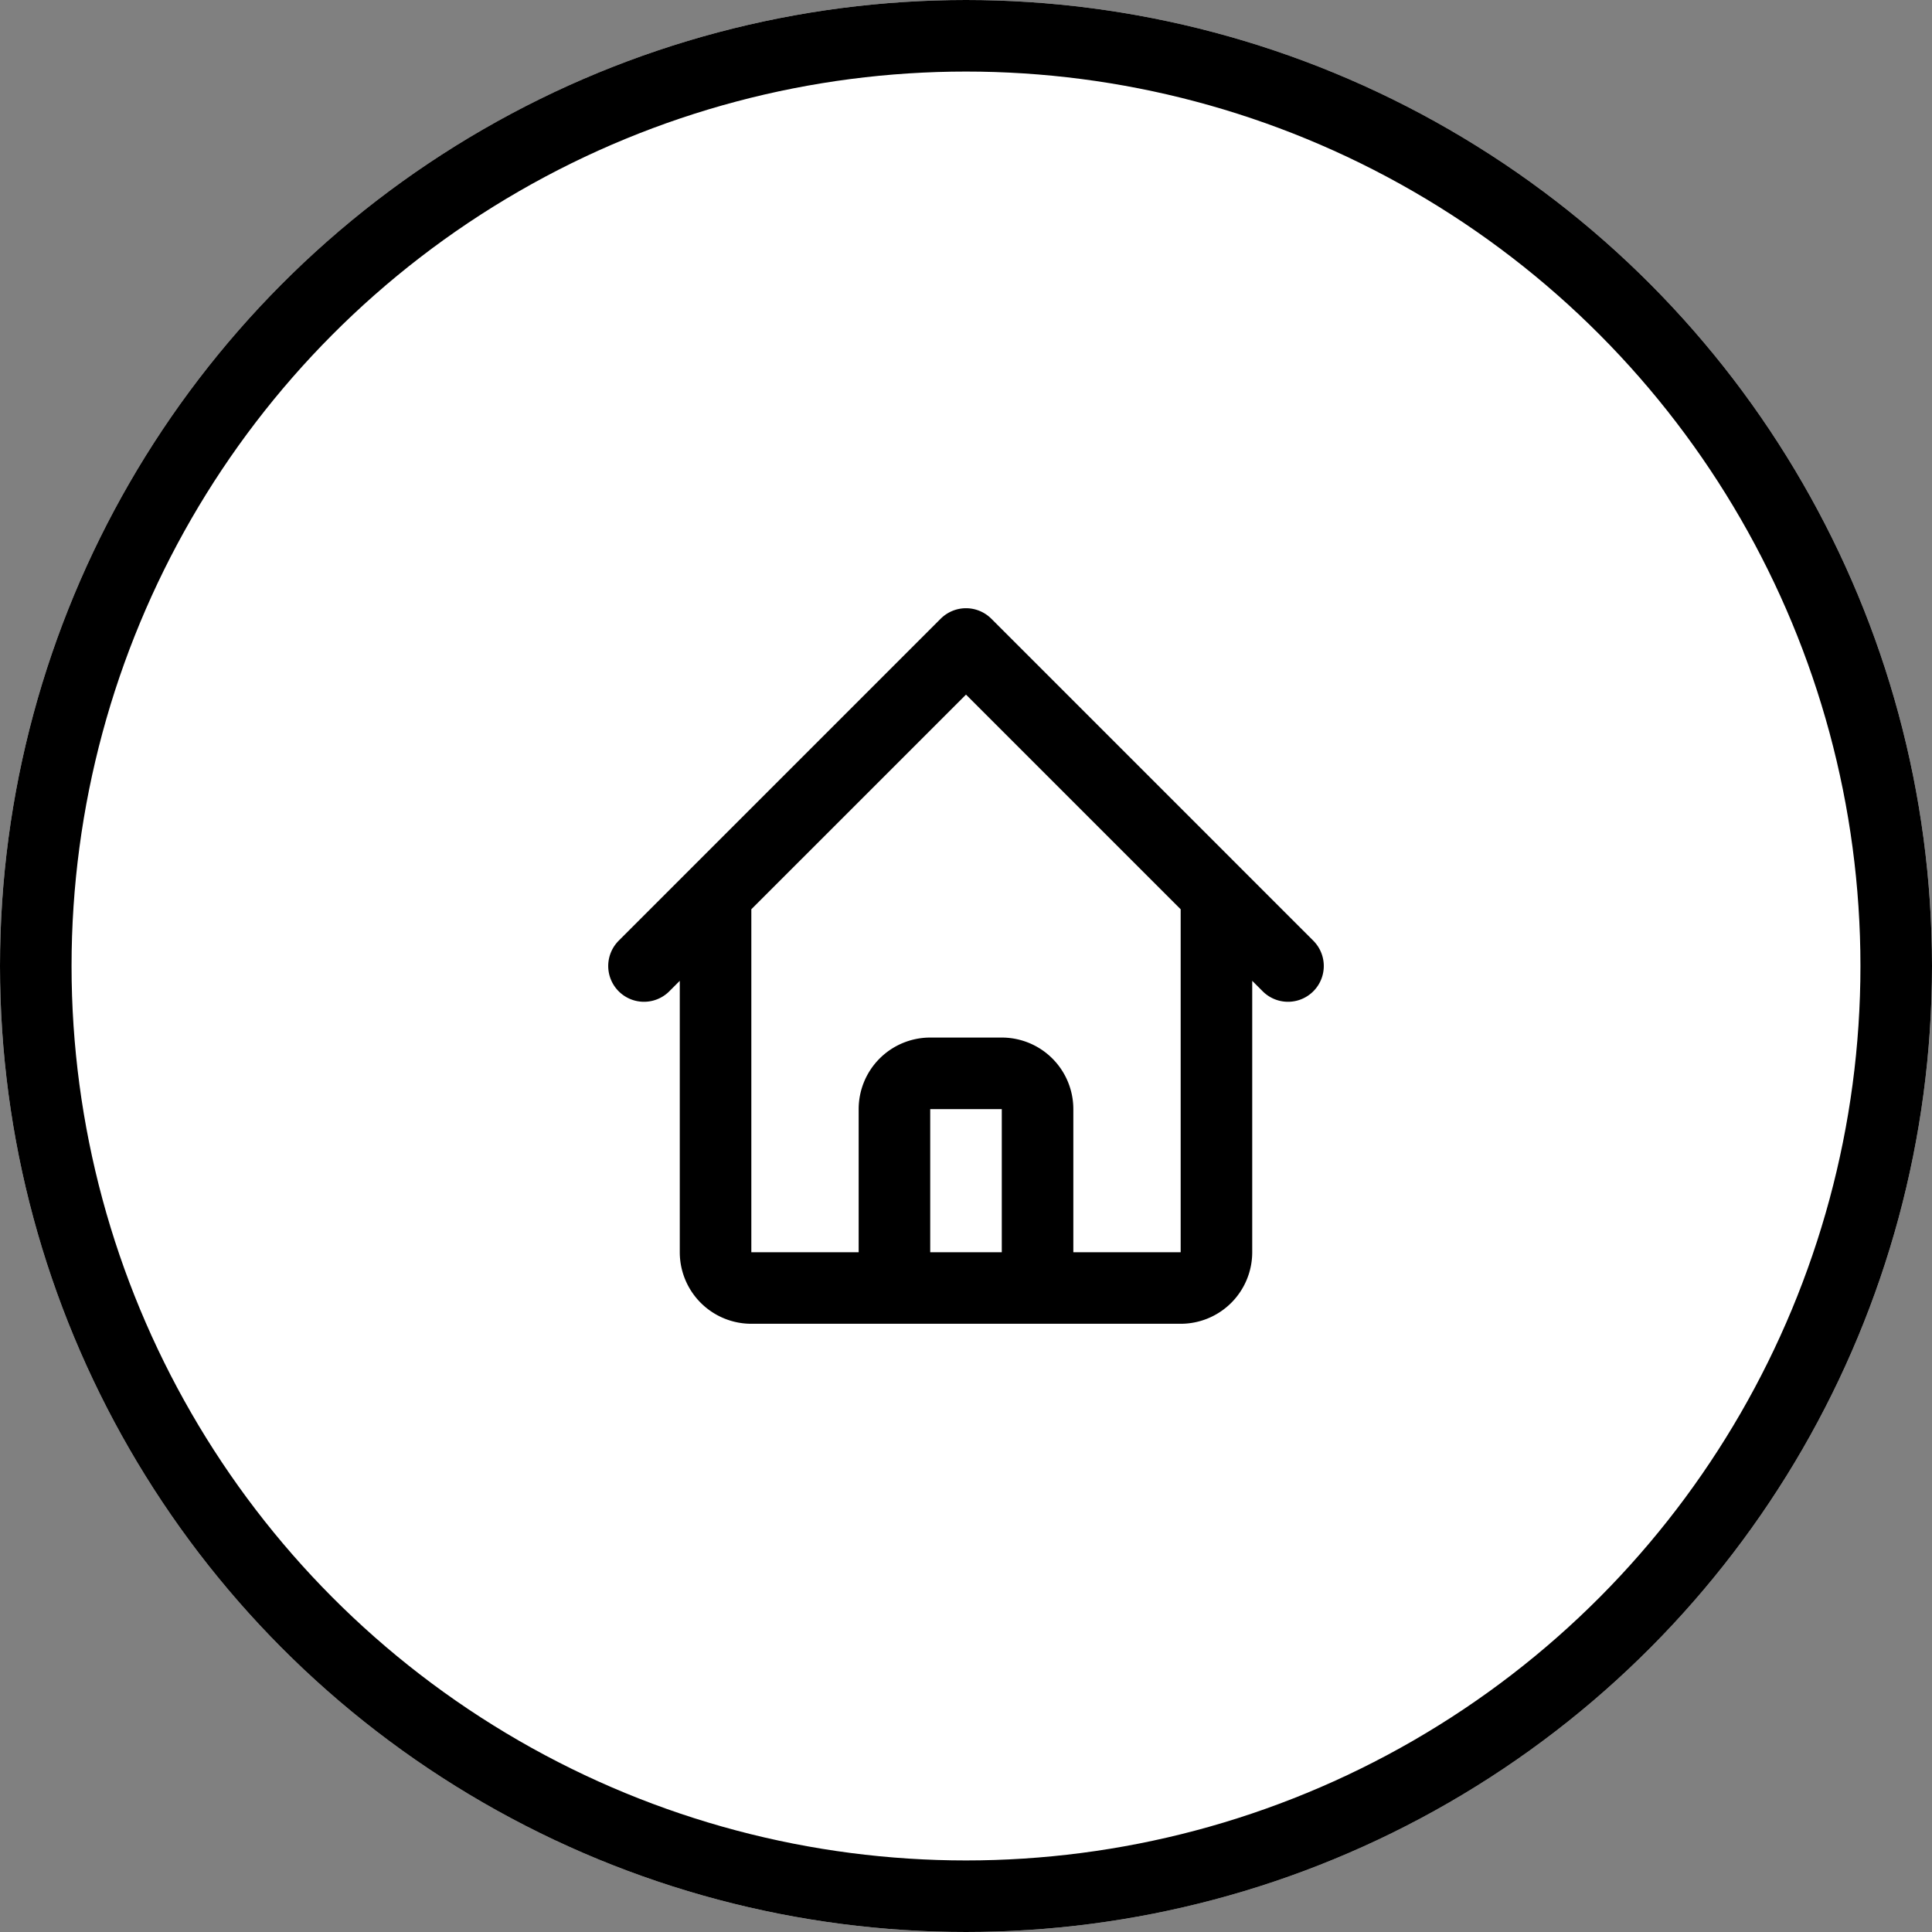 <svg xmlns="http://www.w3.org/2000/svg" width="54" height="54" viewBox="0 0 54 54"><rect x="0" y="0" width="54" height="54" fill="#808080" stroke="none"/><g transform="translate(-281 -135)"><g transform="translate(281 135)" fill="#fff" stroke="#000" stroke-width="2"><circle cx="27" cy="27" r="27" stroke="none"/><circle cx="27" cy="27" r="26" fill="none"/></g><path d="M3,12l2-2m0,0,7-7,7,7M5,10V20a1,1,0,0,0,1,1H9M19,10l2,2m-2-2V20a1,1,0,0,1-1,1H15M9,21a1,1,0,0,0,1-1V16a1,1,0,0,1,1-1h2a1,1,0,0,1,1,1v4a1,1,0,0,0,1,1M9,21h6" transform="translate(296 150)" fill="none" stroke="#000" stroke-linecap="round" stroke-linejoin="round" stroke-width="2"/></g></svg>